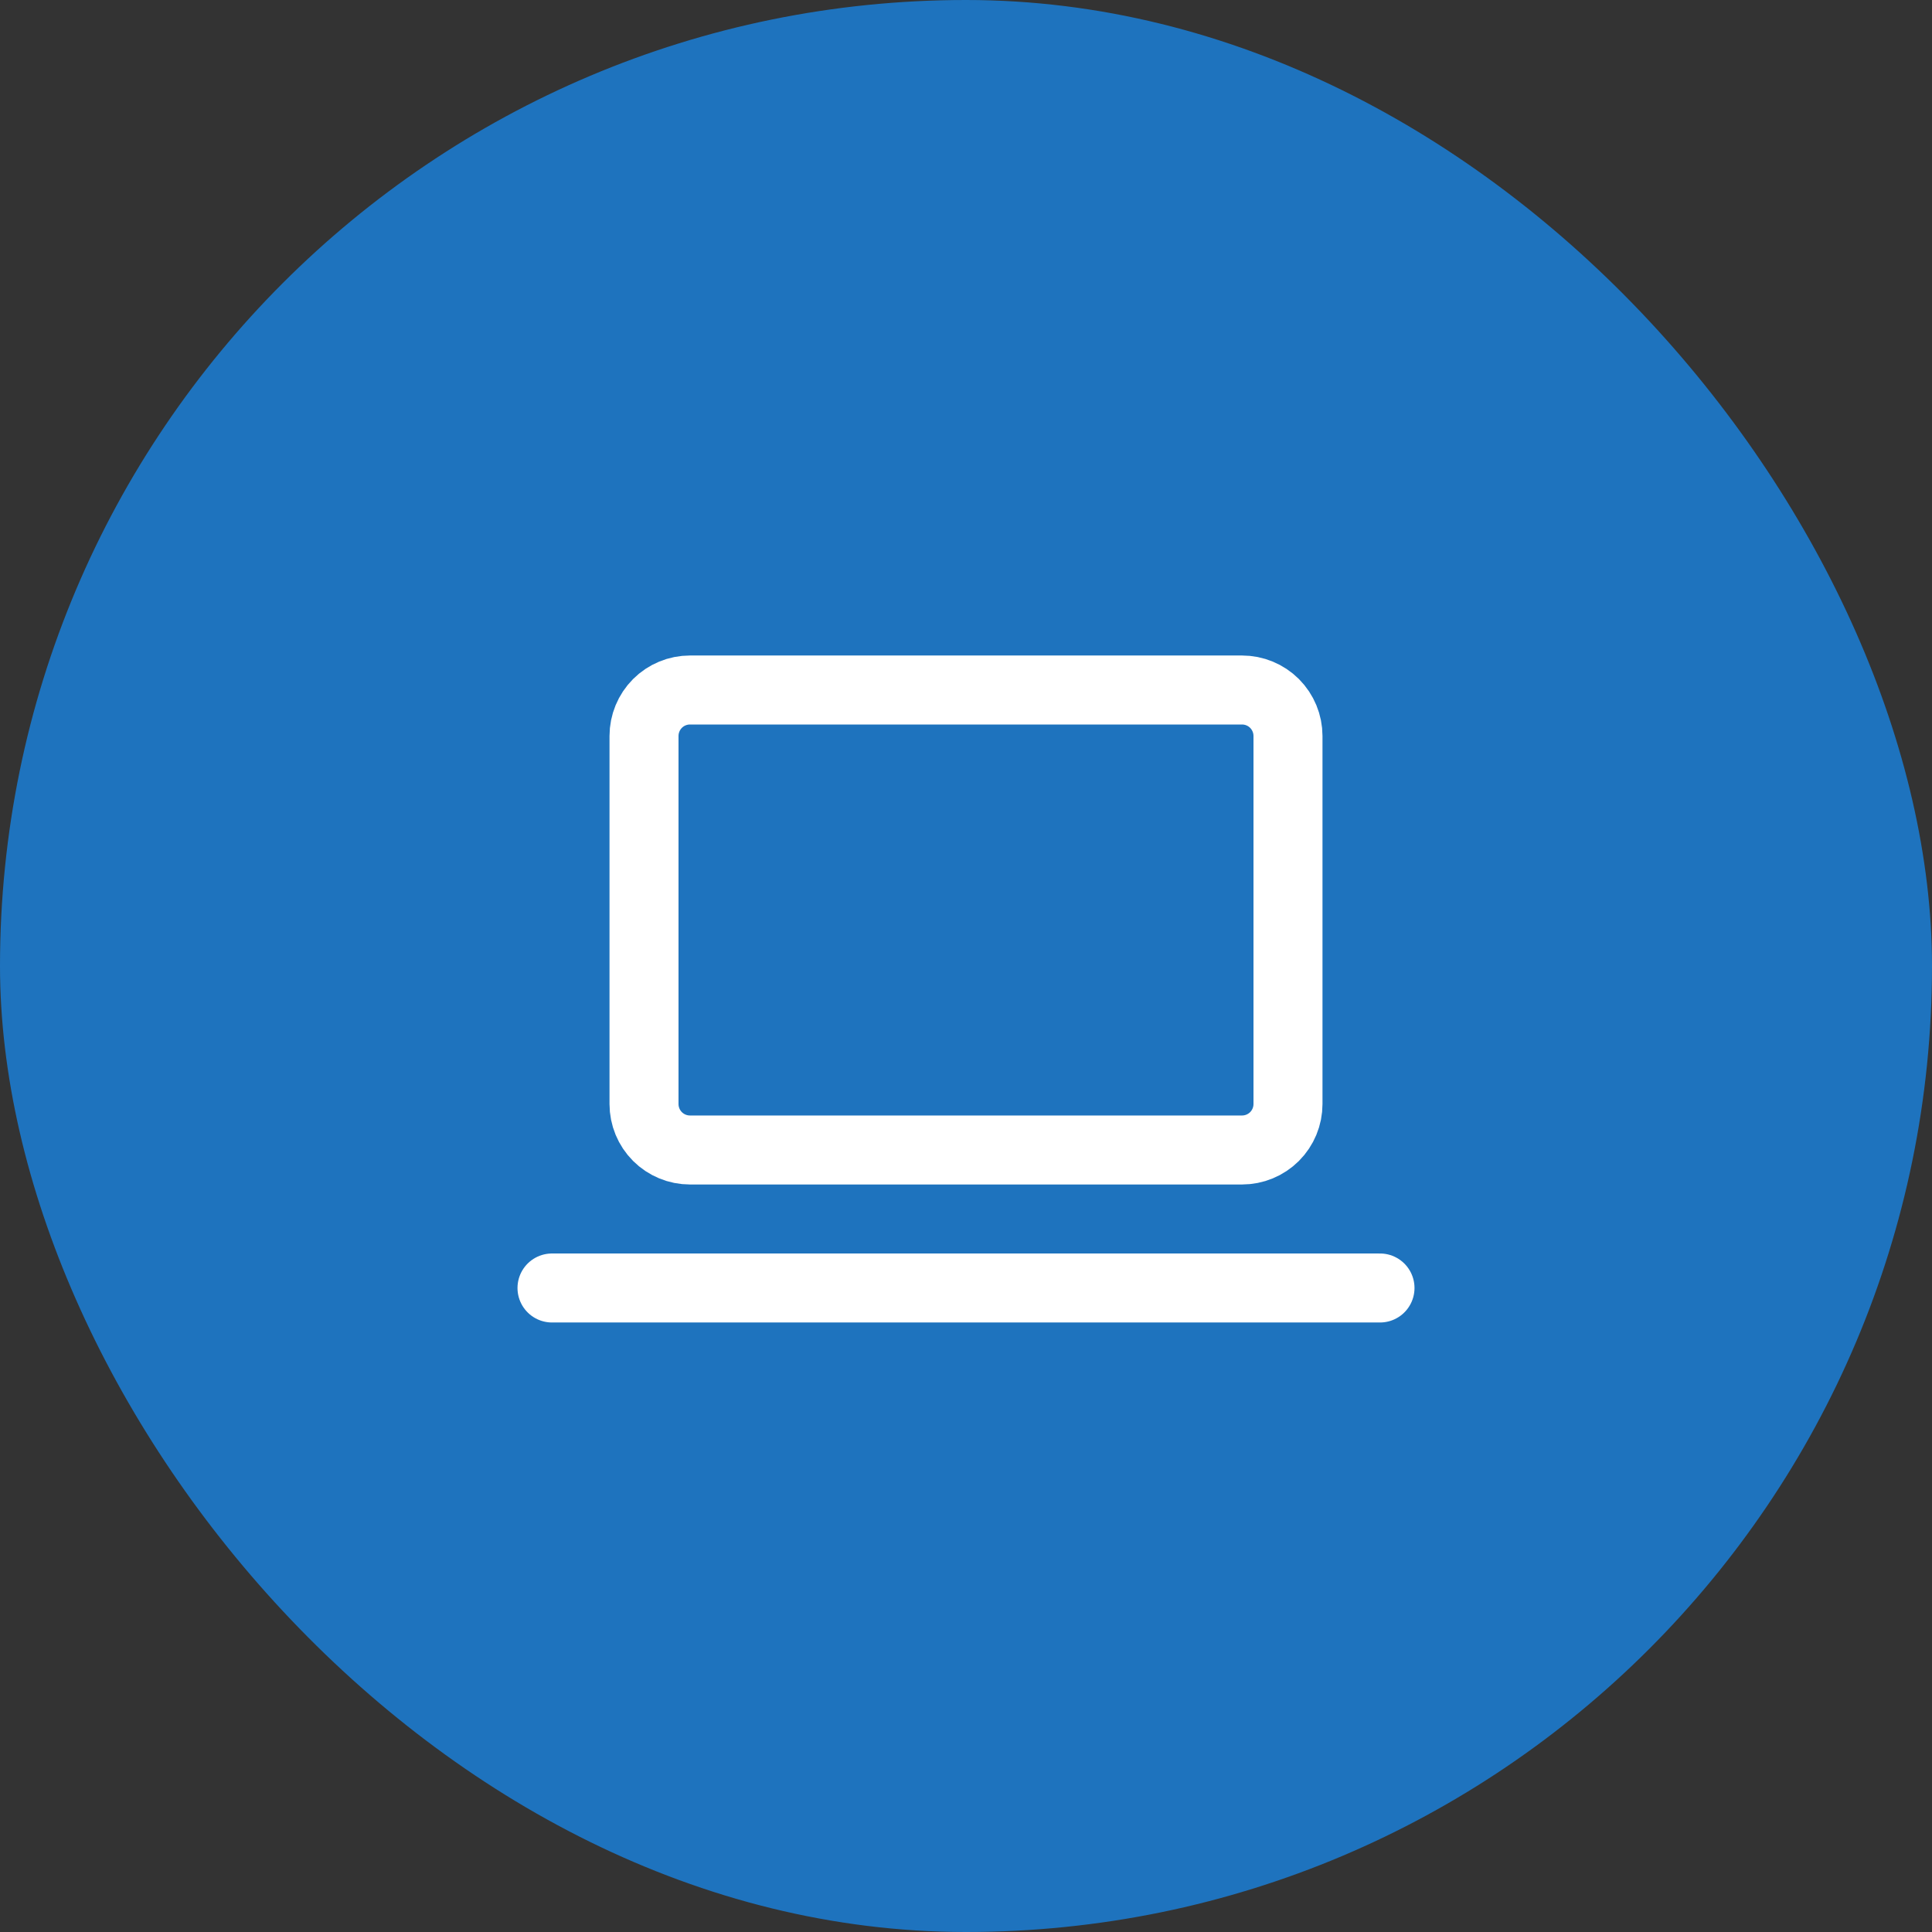 <svg width="56" height="56" viewBox="0 0 56 56" fill="none" xmlns="http://www.w3.org/2000/svg">
<rect x="0" y="0" width="56" height="56" fill="#333333" stroke="none"/>
<rect width="56" height="56" rx="28" fill="#1E73BE"/>
<path d="M16 37.333H40" stroke="white" stroke-width="2" stroke-linecap="round" stroke-linejoin="round"/>
<path d="M18.667 21.333C18.667 20.98 18.807 20.641 19.057 20.39C19.307 20.14 19.646 20 20 20H36C36.354 20 36.693 20.14 36.943 20.39C37.193 20.641 37.333 20.98 37.333 21.333V32C37.333 32.354 37.193 32.693 36.943 32.943C36.693 33.193 36.354 33.333 36 33.333H20C19.646 33.333 19.307 33.193 19.057 32.943C18.807 32.693 18.667 32.354 18.667 32V21.333Z" stroke="white" stroke-width="2" stroke-linecap="round" stroke-linejoin="round"/>
</svg>
